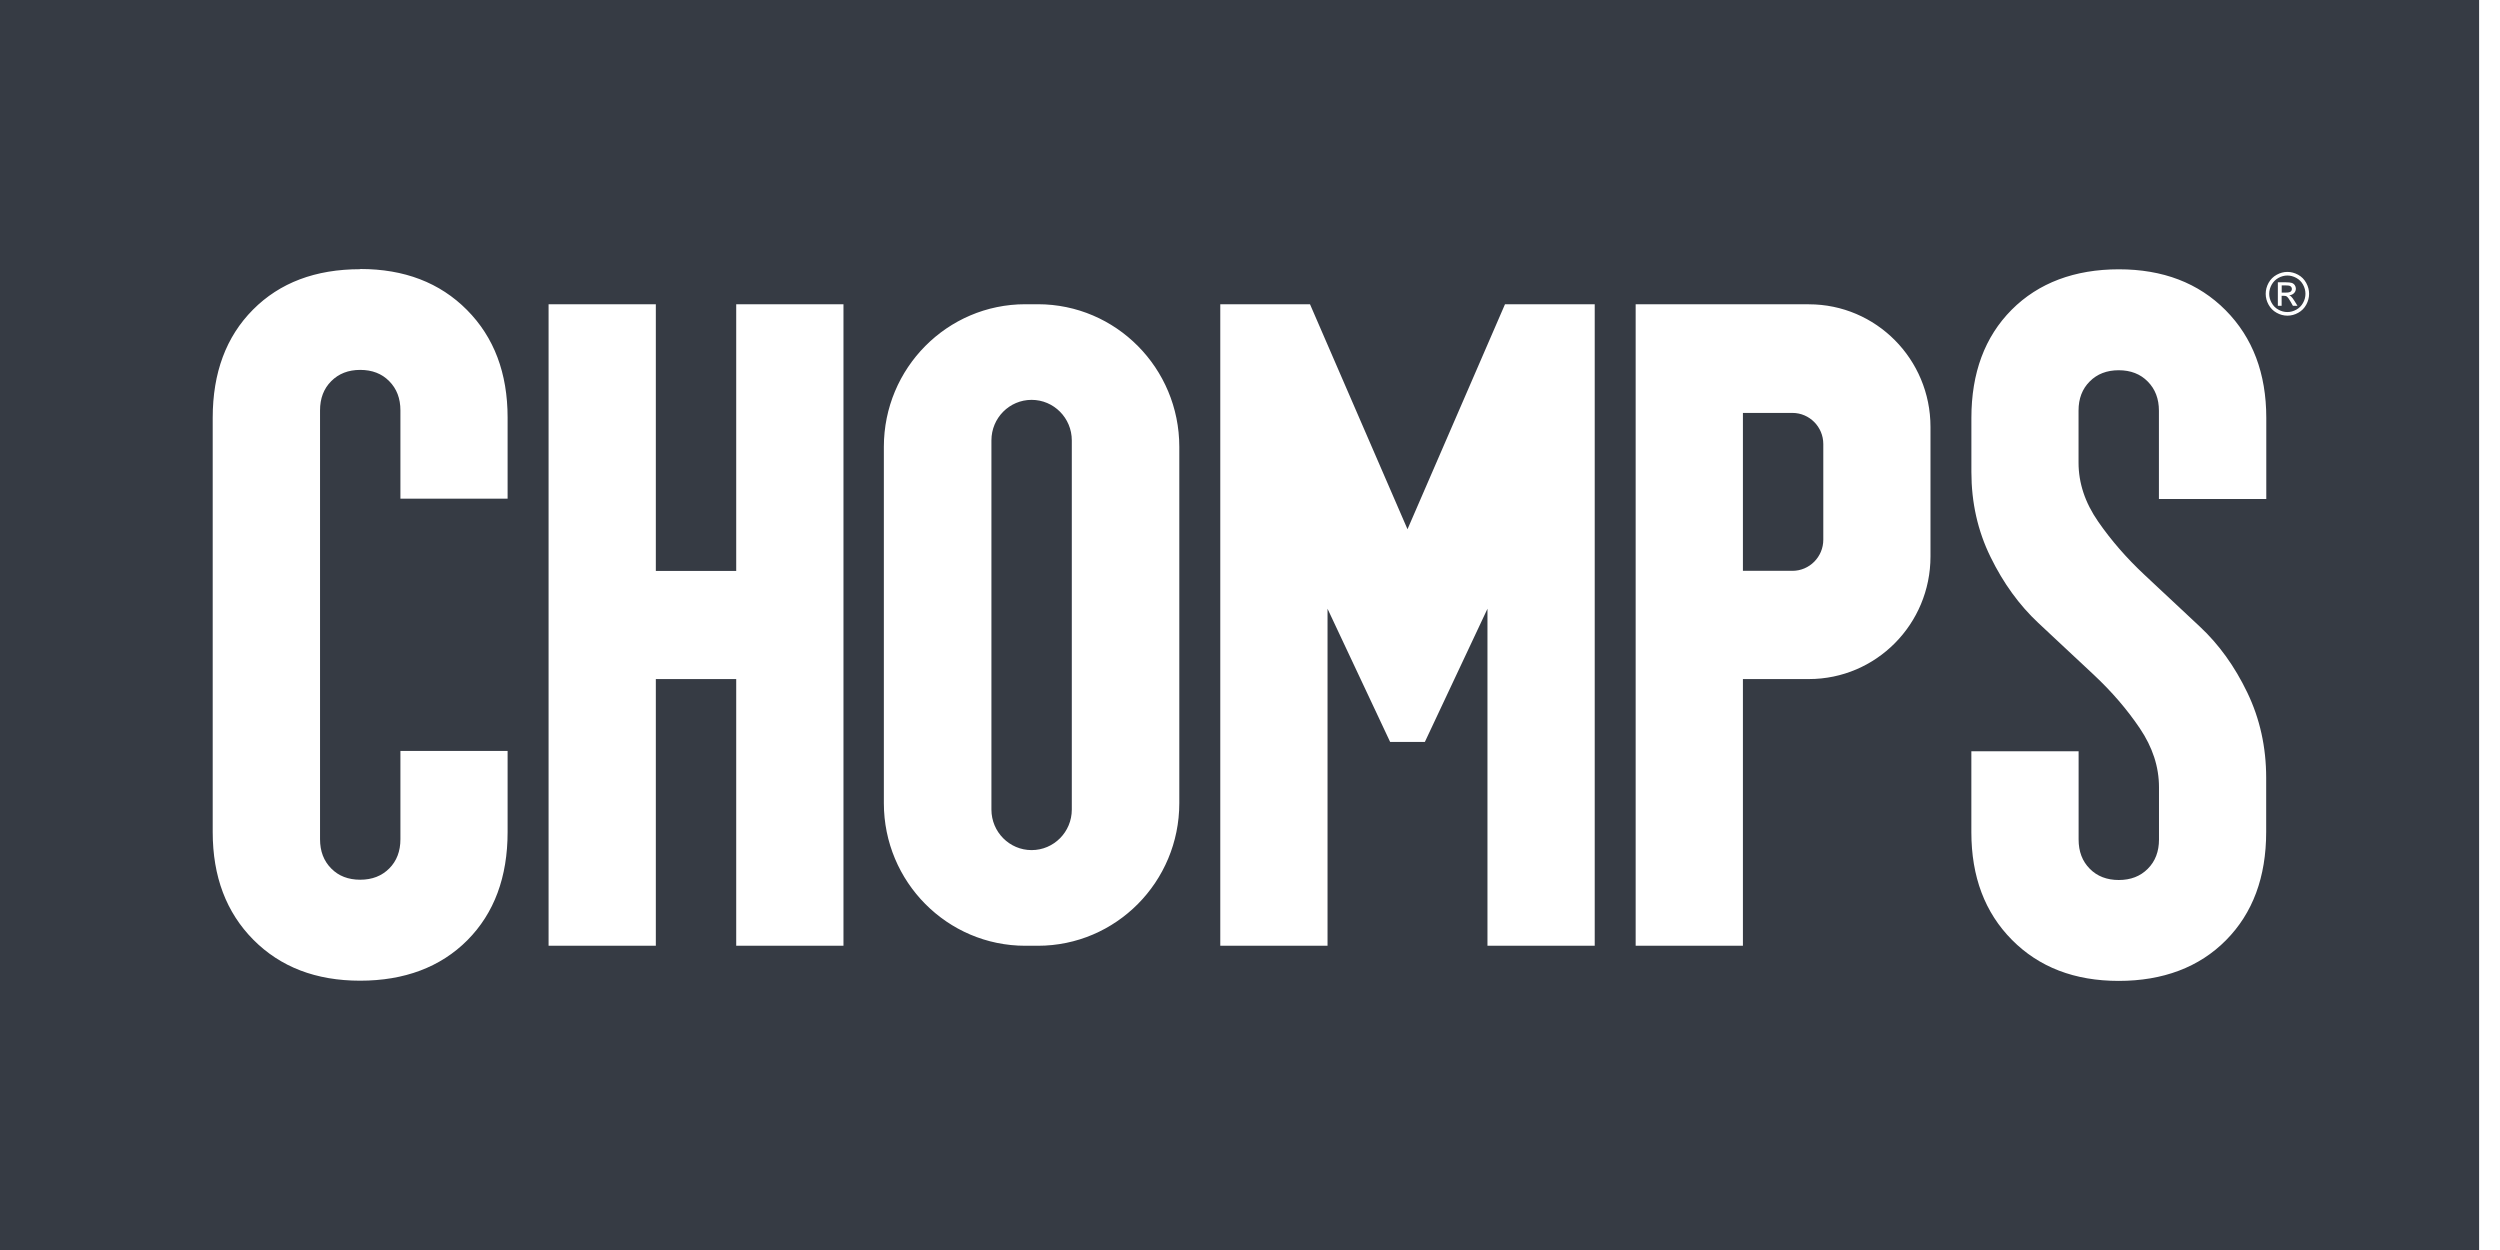 <?xml version="1.0" encoding="UTF-8"?> <svg xmlns="http://www.w3.org/2000/svg" width="72" height="36" viewBox="0 0 72 36" fill="none"><g clip-path="url(#clip0_5647_1362)"><path fill-rule="evenodd" clip-rule="evenodd" d="M-0.002 0H71.398V36H-0.002V0ZM7.284 8.92C8.057 8.142 9.085 7.753 10.373 7.753L10.374 7.747C11.644 7.747 12.668 8.14 13.449 8.927C14.23 9.714 14.619 10.746 14.619 12.026V14.362H11.532V11.82C11.532 11.474 11.425 11.195 11.21 10.978C10.997 10.761 10.718 10.653 10.374 10.653C10.031 10.653 9.754 10.762 9.539 10.978C9.324 11.193 9.217 11.474 9.217 11.82V24.169C9.217 24.515 9.324 24.795 9.539 25.012C9.752 25.229 10.031 25.336 10.374 25.336C10.718 25.336 10.995 25.227 11.21 25.012C11.425 24.797 11.532 24.515 11.532 24.169V21.627H14.619V23.963C14.619 25.261 14.233 26.299 13.462 27.077C12.688 27.855 11.644 28.244 10.373 28.244C9.101 28.244 8.077 27.851 7.296 27.064C6.516 26.277 6.126 25.245 6.126 23.965V12.032C6.126 10.736 6.512 9.698 7.284 8.92ZM65.269 14.368V12.034C65.269 10.755 64.878 9.722 64.098 8.935C63.317 8.148 62.291 7.756 61.023 7.756C59.755 7.756 58.708 8.145 57.934 8.923C57.162 9.701 56.776 10.739 56.776 12.036V13.592C56.776 14.474 56.959 15.292 57.329 16.044C57.697 16.797 58.156 17.428 58.704 17.941C59.06 18.274 59.41 18.601 59.752 18.921L59.758 18.926L60.299 19.432C60.815 19.915 61.258 20.429 61.626 20.974C61.994 21.519 62.179 22.085 62.179 22.673V24.177C62.179 24.523 62.072 24.805 61.857 25.02C61.642 25.237 61.364 25.344 61.021 25.344C60.678 25.344 60.399 25.237 60.185 25.02C59.97 24.803 59.864 24.523 59.864 24.177V21.636H56.775V23.969C56.775 25.249 57.164 26.282 57.945 27.069C58.725 27.856 59.75 28.25 61.019 28.25C62.289 28.25 63.337 27.859 64.108 27.079C64.88 26.3 65.266 25.26 65.266 23.96V22.401C65.266 21.517 65.085 20.698 64.722 19.945C64.359 19.19 63.904 18.558 63.356 18.047C62.998 17.712 62.647 17.383 62.302 17.061L62.301 17.061L61.761 16.555C61.245 16.073 60.799 15.56 60.424 15.017C60.048 14.474 59.862 13.909 59.862 13.323V11.825C59.862 11.481 59.968 11.201 60.184 10.986C60.397 10.771 60.676 10.663 61.019 10.663C61.363 10.663 61.642 10.771 61.855 10.988C62.07 11.205 62.177 11.484 62.177 11.83V14.372H65.266L65.269 14.368ZM18.888 16.443H21.203V8.762H24.292V27.238H21.203V19.557H18.888V27.238H15.799V8.762H18.888V16.443ZM29.89 8.762H29.529C27.28 8.762 25.455 10.601 25.455 12.869V23.131C25.455 25.399 27.28 27.238 29.529 27.238H29.89C32.14 27.238 33.964 25.399 33.964 23.131V12.869C33.964 10.601 32.14 8.762 29.89 8.762ZM30.868 23.316C30.868 23.961 30.349 24.483 29.71 24.483C29.072 24.483 28.553 23.96 28.553 23.316V12.683C28.553 12.037 29.072 11.516 29.71 11.516C30.349 11.516 30.868 12.039 30.868 12.683V23.316ZM43.344 8.762H45.926H45.928V27.238H42.839V17.532L41.036 21.368H40.536H40.036L38.233 17.532V27.238H35.144V8.762H37.728L40.536 15.242L43.344 8.762ZM52.096 8.762H47.107V27.238H50.196V19.557H52.096C54.031 19.557 55.598 17.976 55.598 16.028V12.294C55.598 10.343 54.029 8.764 52.096 8.764V8.762ZM52.511 15.544C52.511 16.038 52.112 16.44 51.622 16.44H50.196V11.892H51.622C52.112 11.892 52.511 12.294 52.511 12.788V15.544ZM66.186 7.913C66.086 7.858 65.983 7.831 65.878 7.831H65.876C65.771 7.831 65.668 7.858 65.569 7.913C65.469 7.967 65.391 8.046 65.335 8.146C65.28 8.247 65.252 8.352 65.252 8.462C65.252 8.571 65.28 8.675 65.335 8.775C65.391 8.876 65.467 8.953 65.567 9.008C65.666 9.064 65.769 9.091 65.878 9.091C65.986 9.091 66.09 9.064 66.189 9.008C66.289 8.953 66.365 8.876 66.42 8.775C66.474 8.675 66.502 8.571 66.502 8.462C66.502 8.352 66.474 8.248 66.418 8.146C66.363 8.046 66.285 7.967 66.186 7.913ZM65.62 8.003C65.702 7.958 65.789 7.935 65.876 7.935C65.963 7.935 66.049 7.958 66.132 8.003C66.216 8.049 66.282 8.114 66.328 8.198C66.374 8.282 66.397 8.37 66.397 8.462C66.397 8.553 66.374 8.641 66.328 8.723C66.283 8.806 66.219 8.87 66.136 8.917C66.052 8.964 65.967 8.987 65.876 8.987C65.785 8.987 65.7 8.964 65.617 8.917C65.533 8.872 65.469 8.806 65.423 8.723C65.376 8.639 65.353 8.553 65.353 8.462C65.353 8.37 65.378 8.282 65.424 8.198C65.472 8.114 65.537 8.049 65.62 8.003ZM65.602 8.13V8.808H65.711V8.519H65.775C65.812 8.519 65.842 8.526 65.862 8.542C65.89 8.564 65.93 8.616 65.976 8.7L66.036 8.808H66.168L66.086 8.675C66.047 8.612 66.013 8.567 65.986 8.541C65.972 8.526 65.953 8.515 65.93 8.505C65.986 8.499 66.033 8.48 66.068 8.442C66.104 8.406 66.121 8.363 66.121 8.313C66.121 8.279 66.111 8.245 66.09 8.214C66.068 8.182 66.04 8.161 66.004 8.148C65.97 8.137 65.912 8.13 65.834 8.13H65.602ZM65.842 8.426H65.711L65.713 8.424V8.22H65.835C65.887 8.22 65.924 8.225 65.944 8.232C65.963 8.241 65.979 8.252 65.99 8.268C66.001 8.284 66.006 8.302 66.006 8.322C66.006 8.352 65.995 8.377 65.972 8.397C65.947 8.417 65.905 8.426 65.842 8.426Z" fill="#363B44"></path></g><defs><clipPath id="clip0_5647_1362"><rect width="71.4" height="36" fill="white"></rect></clipPath></defs></svg> 